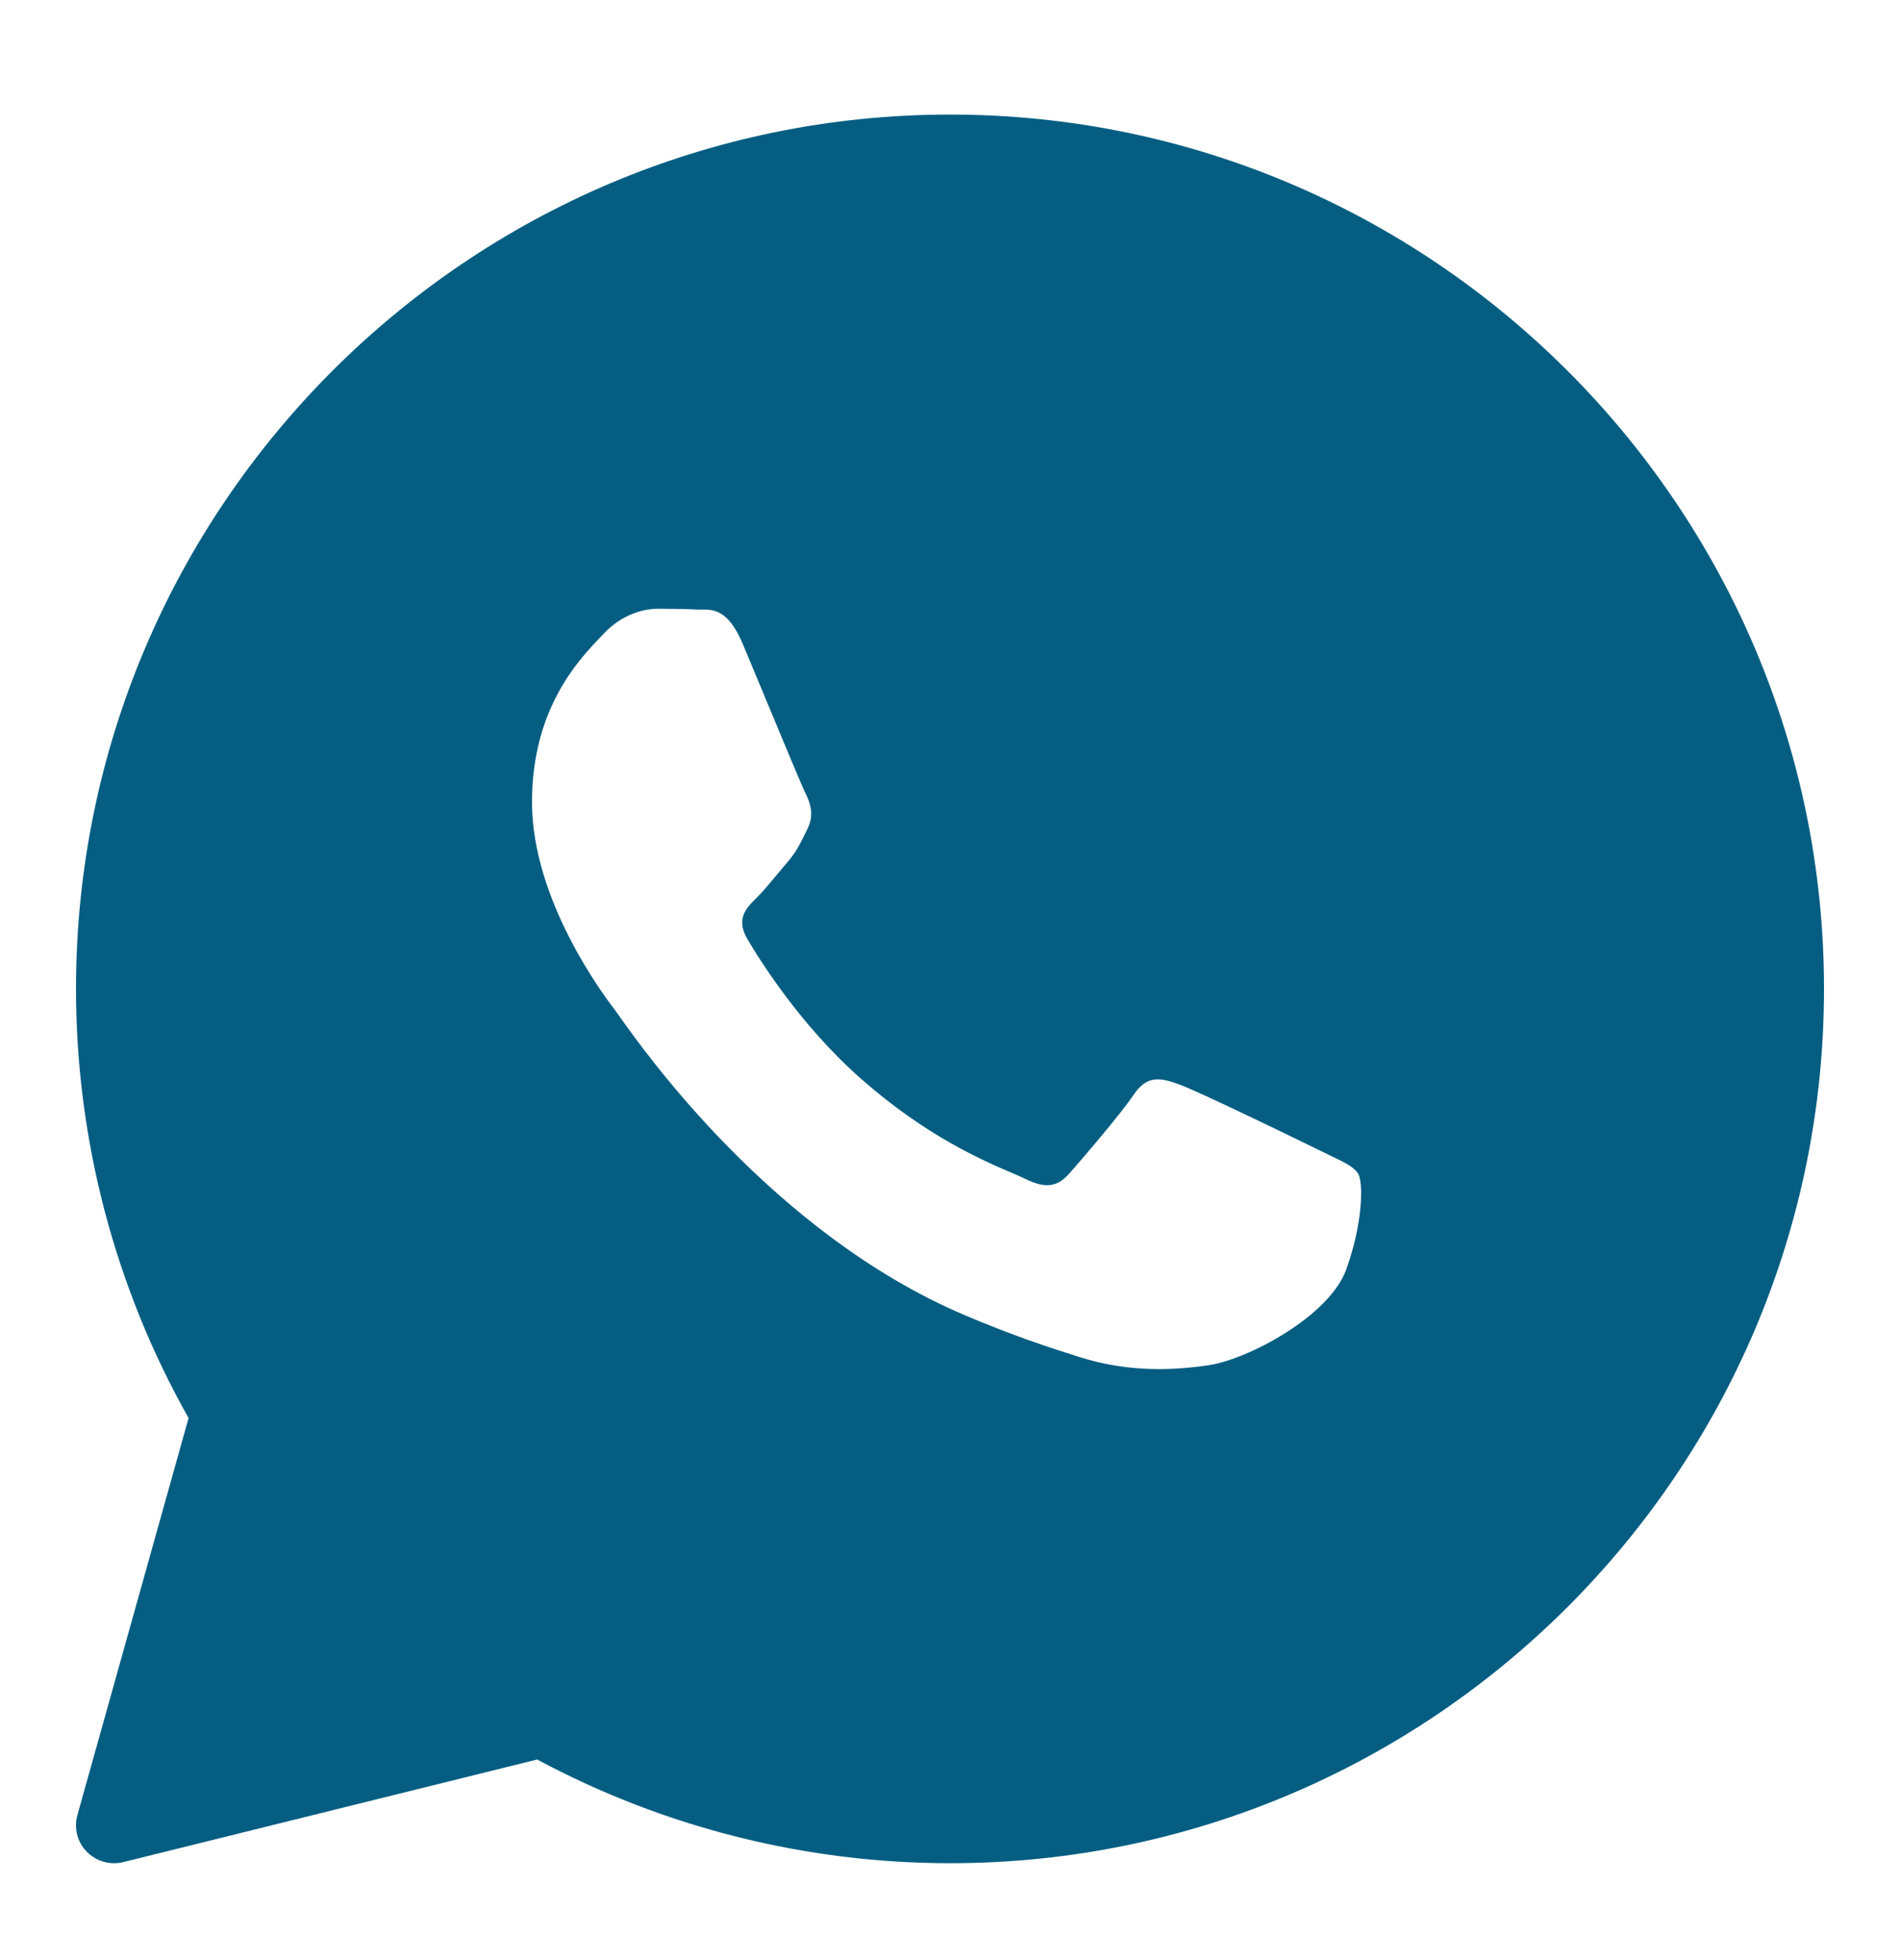 <svg width="32" height="33" viewBox="0 0 32 33" fill="none" xmlns="http://www.w3.org/2000/svg">
<path fill-rule="evenodd" clip-rule="evenodd" d="M16 1.929C7.883 1.929 1.28 8.533 1.28 16.649C1.28 19.184 1.935 21.675 3.176 23.874L1.304 30.557C1.242 30.776 1.301 31.011 1.46 31.174C1.582 31.3 1.749 31.369 1.92 31.369C1.971 31.369 2.023 31.363 2.074 31.351L9.047 29.623C11.177 30.766 13.574 31.369 16 31.369C24.116 31.369 30.72 24.766 30.72 16.649C30.72 8.533 24.116 1.929 16 1.929ZM11.737 10.262C11.536 10.253 11.308 10.249 11.079 10.249C10.85 10.249 10.477 10.335 10.162 10.675C10.142 10.696 10.12 10.72 10.095 10.745C9.737 11.122 8.96 11.941 8.96 13.504C8.96 15.163 10.176 16.767 10.359 17.008L10.362 17.012C10.373 17.027 10.394 17.056 10.424 17.098C10.839 17.686 13.014 20.763 16.232 22.135C17.051 22.485 17.691 22.693 18.189 22.85C19.012 23.108 19.762 23.072 20.354 22.985C21.014 22.888 22.387 22.164 22.674 21.371C22.96 20.579 22.96 19.901 22.874 19.76C22.804 19.646 22.642 19.569 22.403 19.454C22.345 19.427 22.282 19.396 22.215 19.363C21.871 19.193 20.182 18.373 19.867 18.26C19.552 18.146 19.323 18.091 19.094 18.43C18.865 18.77 18.207 19.533 18.007 19.76C17.806 19.986 17.605 20.015 17.262 19.845C17.206 19.817 17.129 19.784 17.035 19.744C16.551 19.536 15.597 19.127 14.5 18.161C13.478 17.262 12.788 16.151 12.588 15.811C12.388 15.471 12.567 15.288 12.739 15.119C12.843 15.017 12.961 14.875 13.079 14.733C13.139 14.662 13.198 14.591 13.255 14.524C13.401 14.356 13.465 14.228 13.55 14.055C13.565 14.024 13.581 13.992 13.598 13.957C13.713 13.731 13.655 13.533 13.569 13.363C13.513 13.251 13.194 12.485 12.902 11.782C12.752 11.42 12.608 11.075 12.511 10.844C12.265 10.26 12.015 10.261 11.815 10.263C11.788 10.263 11.762 10.263 11.737 10.262Z" fill="#055E82"/>
</svg>
